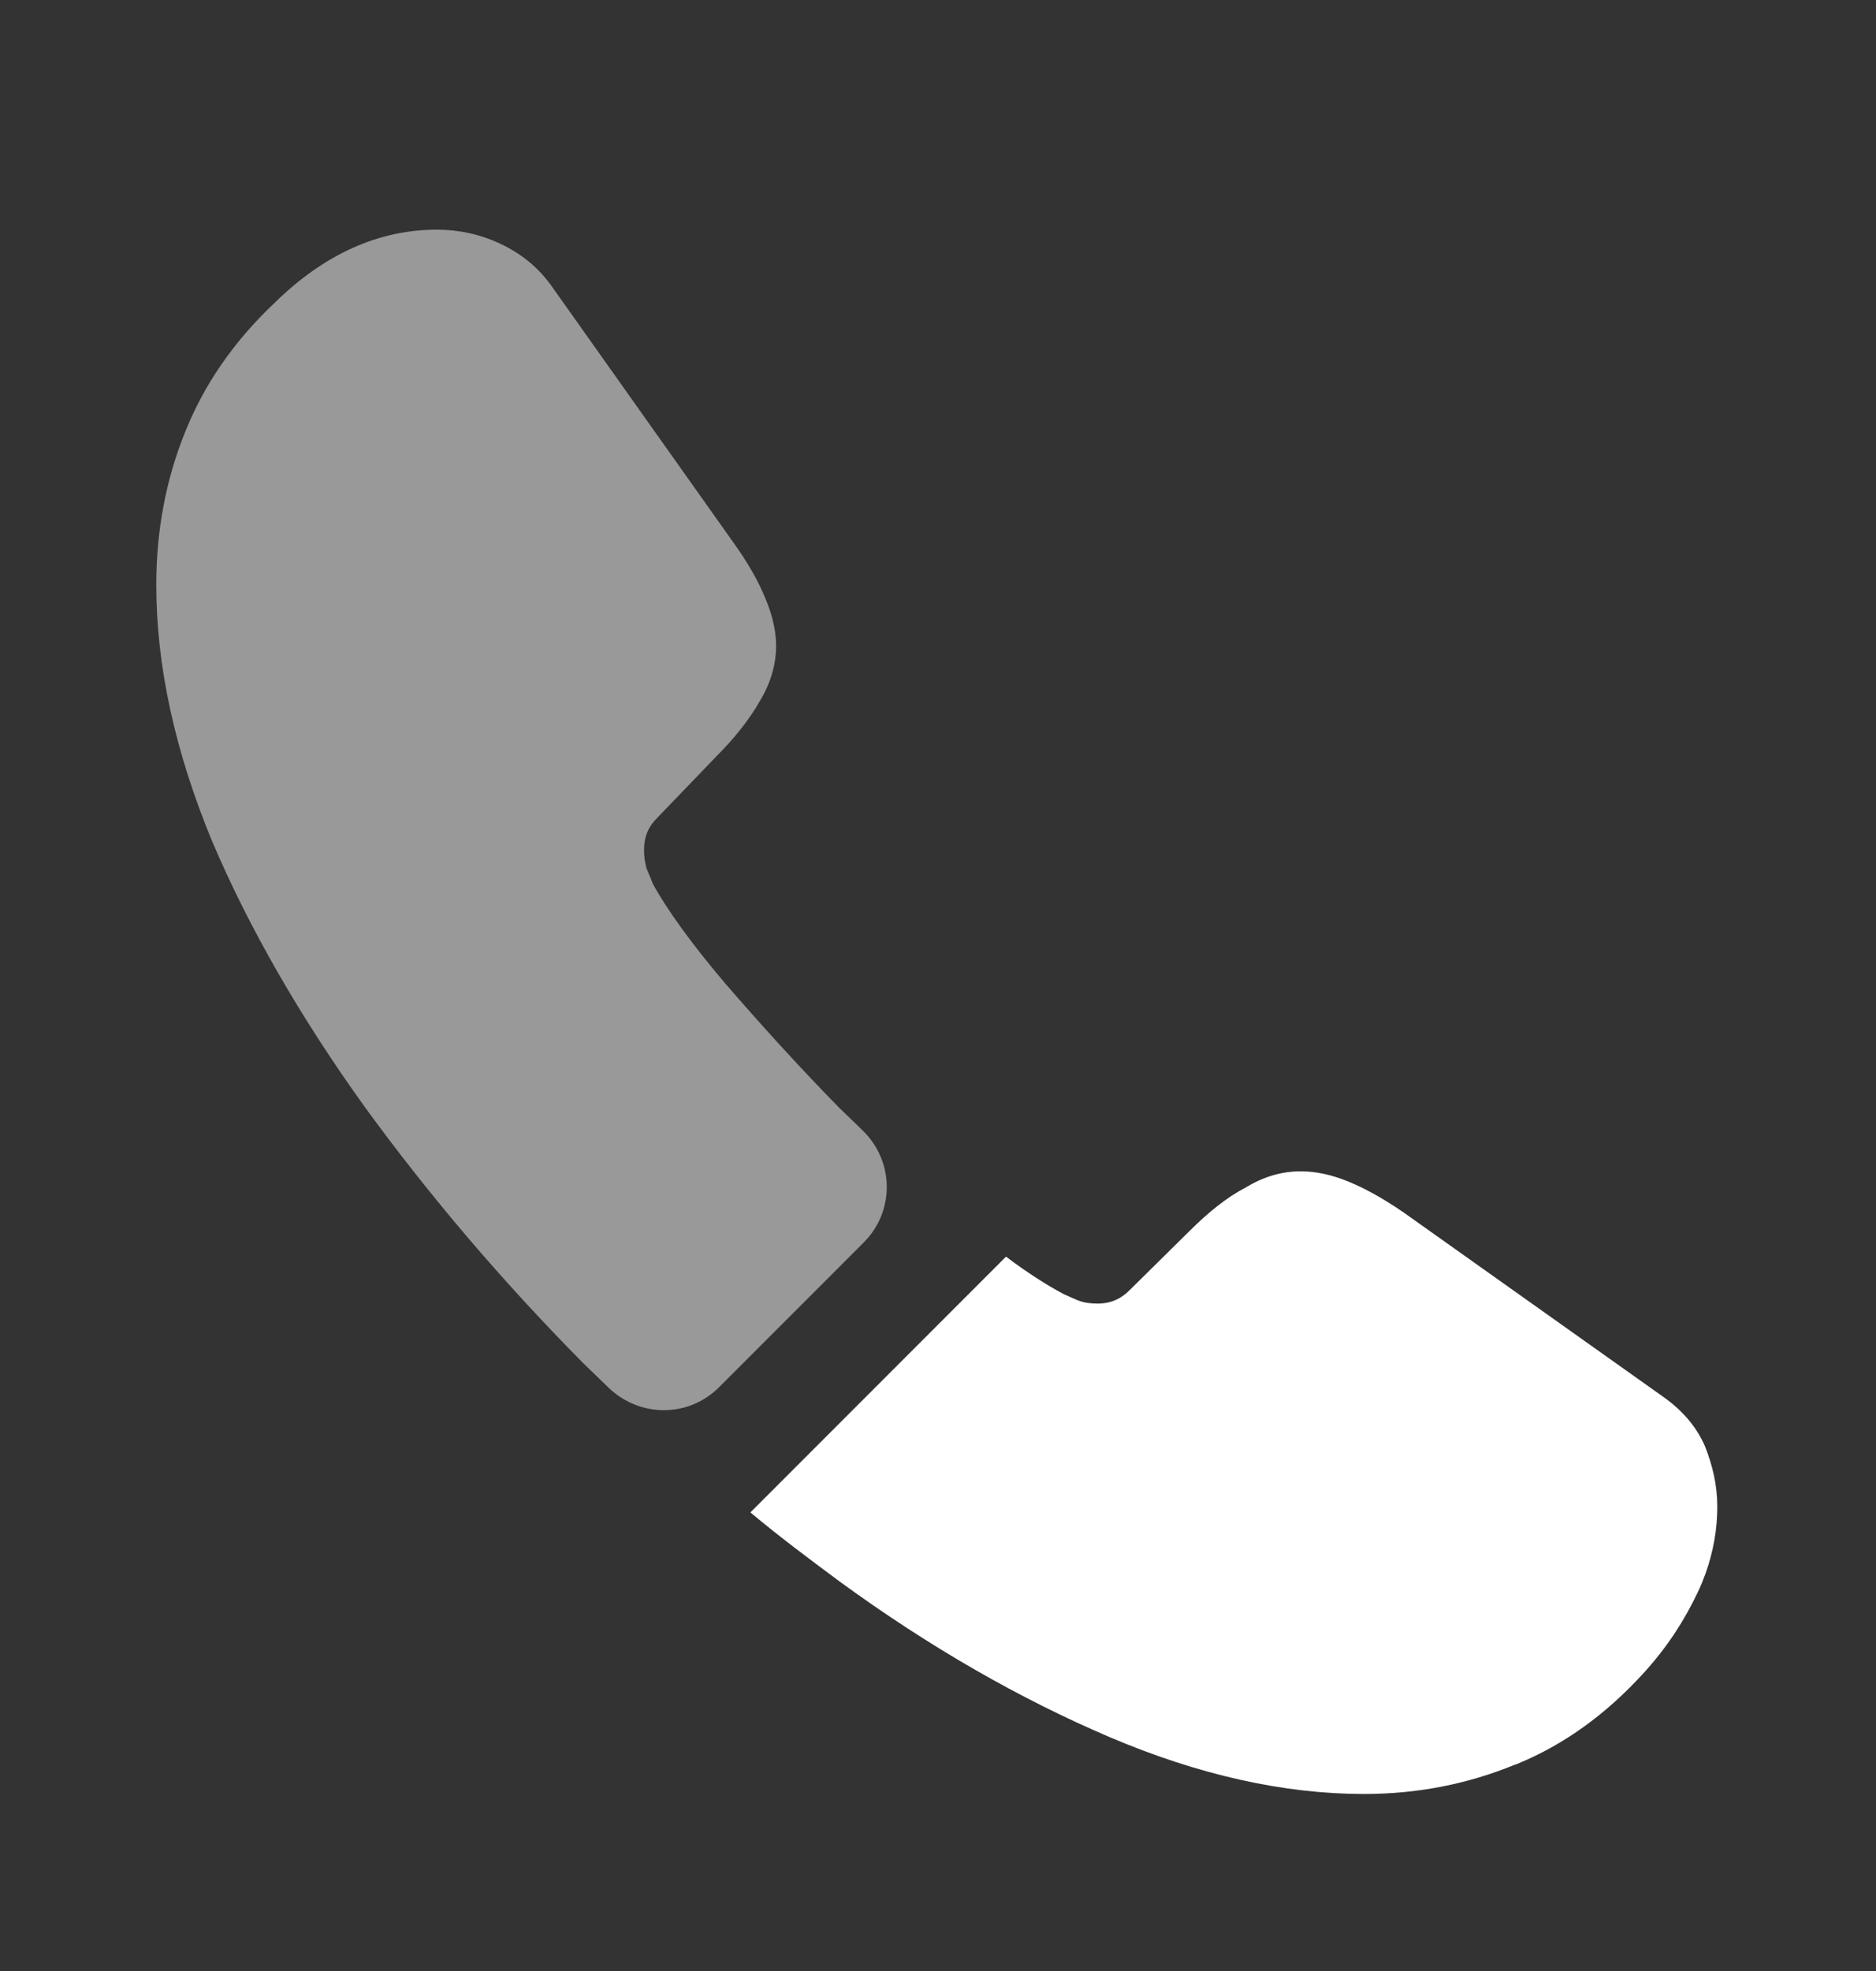 <?xml version="1.0" encoding="UTF-8"?> <svg xmlns="http://www.w3.org/2000/svg" width="20" height="21" viewBox="0 0 20 21" fill="none"><rect x="0" y="0" width="20" height="21" fill="#333333" stroke="none"/><path d="M9.208 13.238L7.666 14.78C7.341 15.105 6.824 15.105 6.491 14.788C6.399 14.697 6.308 14.613 6.216 14.522C5.358 13.655 4.583 12.747 3.891 11.797C3.208 10.847 2.658 9.897 2.258 8.955C1.866 8.005 1.666 7.097 1.666 6.23C1.666 5.663 1.766 5.122 1.966 4.622C2.166 4.113 2.483 3.647 2.924 3.23C3.458 2.705 4.041 2.447 4.658 2.447C4.891 2.447 5.124 2.497 5.333 2.597C5.549 2.697 5.741 2.847 5.891 3.063L7.824 5.788C7.974 5.997 8.083 6.188 8.158 6.372C8.233 6.547 8.274 6.722 8.274 6.88C8.274 7.08 8.216 7.28 8.099 7.472C7.991 7.663 7.833 7.863 7.633 8.063L6.999 8.722C6.908 8.813 6.866 8.922 6.866 9.055C6.866 9.122 6.874 9.18 6.891 9.247C6.916 9.313 6.941 9.363 6.958 9.413C7.108 9.688 7.366 10.047 7.733 10.48C8.108 10.913 8.508 11.355 8.941 11.797C9.024 11.88 9.116 11.963 9.199 12.047C9.533 12.372 9.541 12.905 9.208 13.238Z" fill="white" fill-opacity="0.5"></path><path d="M18.308 16.055C18.308 16.289 18.267 16.53 18.183 16.764C18.158 16.831 18.133 16.897 18.1 16.964C17.958 17.264 17.775 17.547 17.533 17.814C17.125 18.264 16.675 18.589 16.167 18.797C16.158 18.797 16.15 18.805 16.142 18.805C15.65 19.006 15.117 19.114 14.542 19.114C13.692 19.114 12.783 18.914 11.825 18.506C10.867 18.097 9.908 17.547 8.958 16.855C8.633 16.614 8.308 16.372 8 16.114L10.725 13.389C10.958 13.564 11.167 13.697 11.342 13.789C11.383 13.806 11.433 13.831 11.492 13.855C11.558 13.88 11.625 13.889 11.7 13.889C11.842 13.889 11.95 13.839 12.042 13.747L12.675 13.122C12.883 12.914 13.083 12.755 13.275 12.655C13.467 12.539 13.658 12.48 13.867 12.48C14.025 12.48 14.192 12.514 14.375 12.589C14.558 12.664 14.75 12.772 14.958 12.914L17.717 14.872C17.933 15.022 18.083 15.197 18.175 15.405C18.258 15.614 18.308 15.822 18.308 16.055Z" fill="white"></path></svg> 